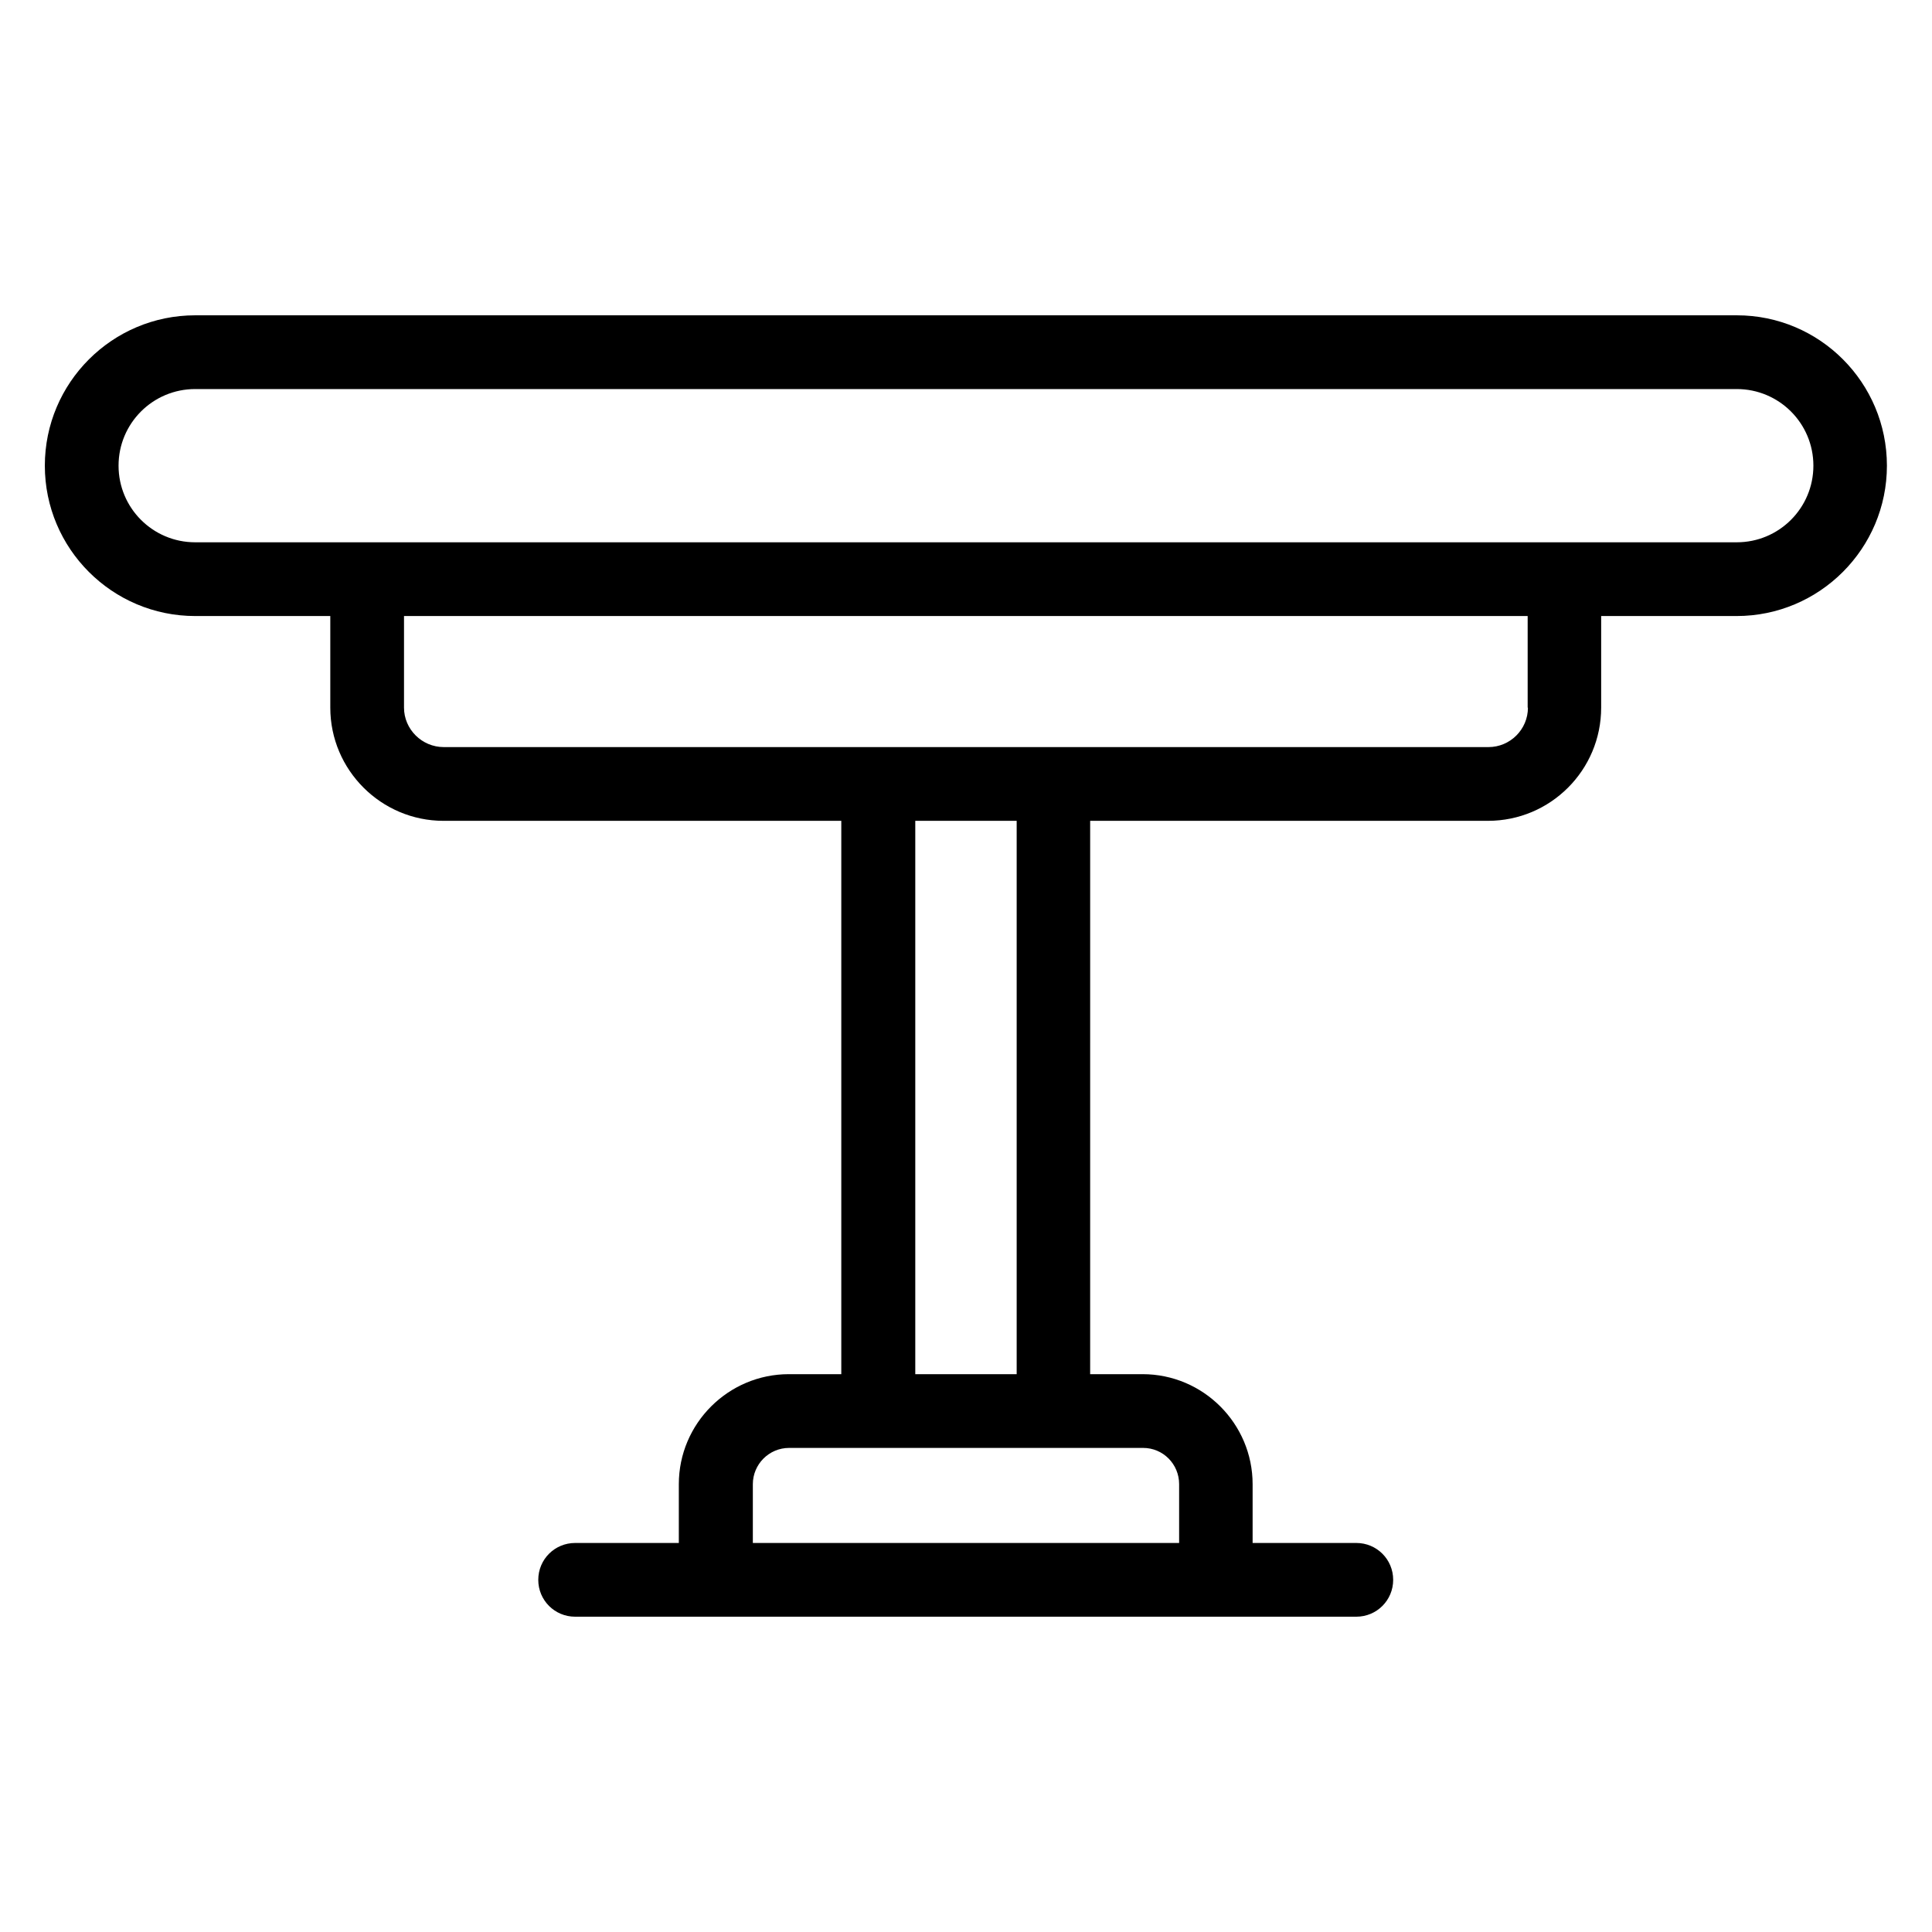 <?xml version="1.0" encoding="UTF-8"?>
<!-- Uploaded to: ICON Repo, www.svgrepo.com, Generator: ICON Repo Mixer Tools -->
<svg fill="#000000" width="800px" height="800px" version="1.1" viewBox="144 144 512 512" xmlns="http://www.w3.org/2000/svg">
 <path d="m604.27 227.56h-408.54c-21.984 0-39.848 17.863-39.848 39.848s17.863 39.848 39.848 39.848h35.801v24.273c0 16.566 13.512 30 30 30h105.42v146.64h-13.895c-16.031 0-29.16 13.055-29.16 29.16v15.574h-27.48c-5.418 0-9.77 4.352-9.77 9.77s4.352 9.77 9.77 9.77h207.02c5.418 0 9.77-4.352 9.77-9.77s-4.352-9.77-9.77-9.77h-27.48v-15.574c0-16.031-13.055-29.16-29.16-29.16h-13.895l0.004-146.64h105.42c16.566 0 30-13.434 30-30v-24.273h35.879c21.984 0 39.848-17.863 39.848-39.848-0.004-21.984-17.789-39.848-39.773-39.848zm-147.79 309.77v15.574h-112.97v-15.574c0-5.266 4.273-9.617 9.617-9.617h93.816c5.266 0 9.539 4.273 9.539 9.617zm-43.051-29.16h-26.871v-146.64h26.871zm135.49-176.64c0 5.801-4.734 10.457-10.457 10.457h-276.86c-5.801 0-10.535-4.734-10.535-10.457v-24.273h297.78v24.273zm55.344-43.816h-408.54c-11.223 0-20.305-9.082-20.305-20.305s9.082-20.305 20.305-20.305h408.54c11.223 0 20.305 9.082 20.305 20.305 0 11.219-9.082 20.305-20.305 20.305z"/>
</svg>
